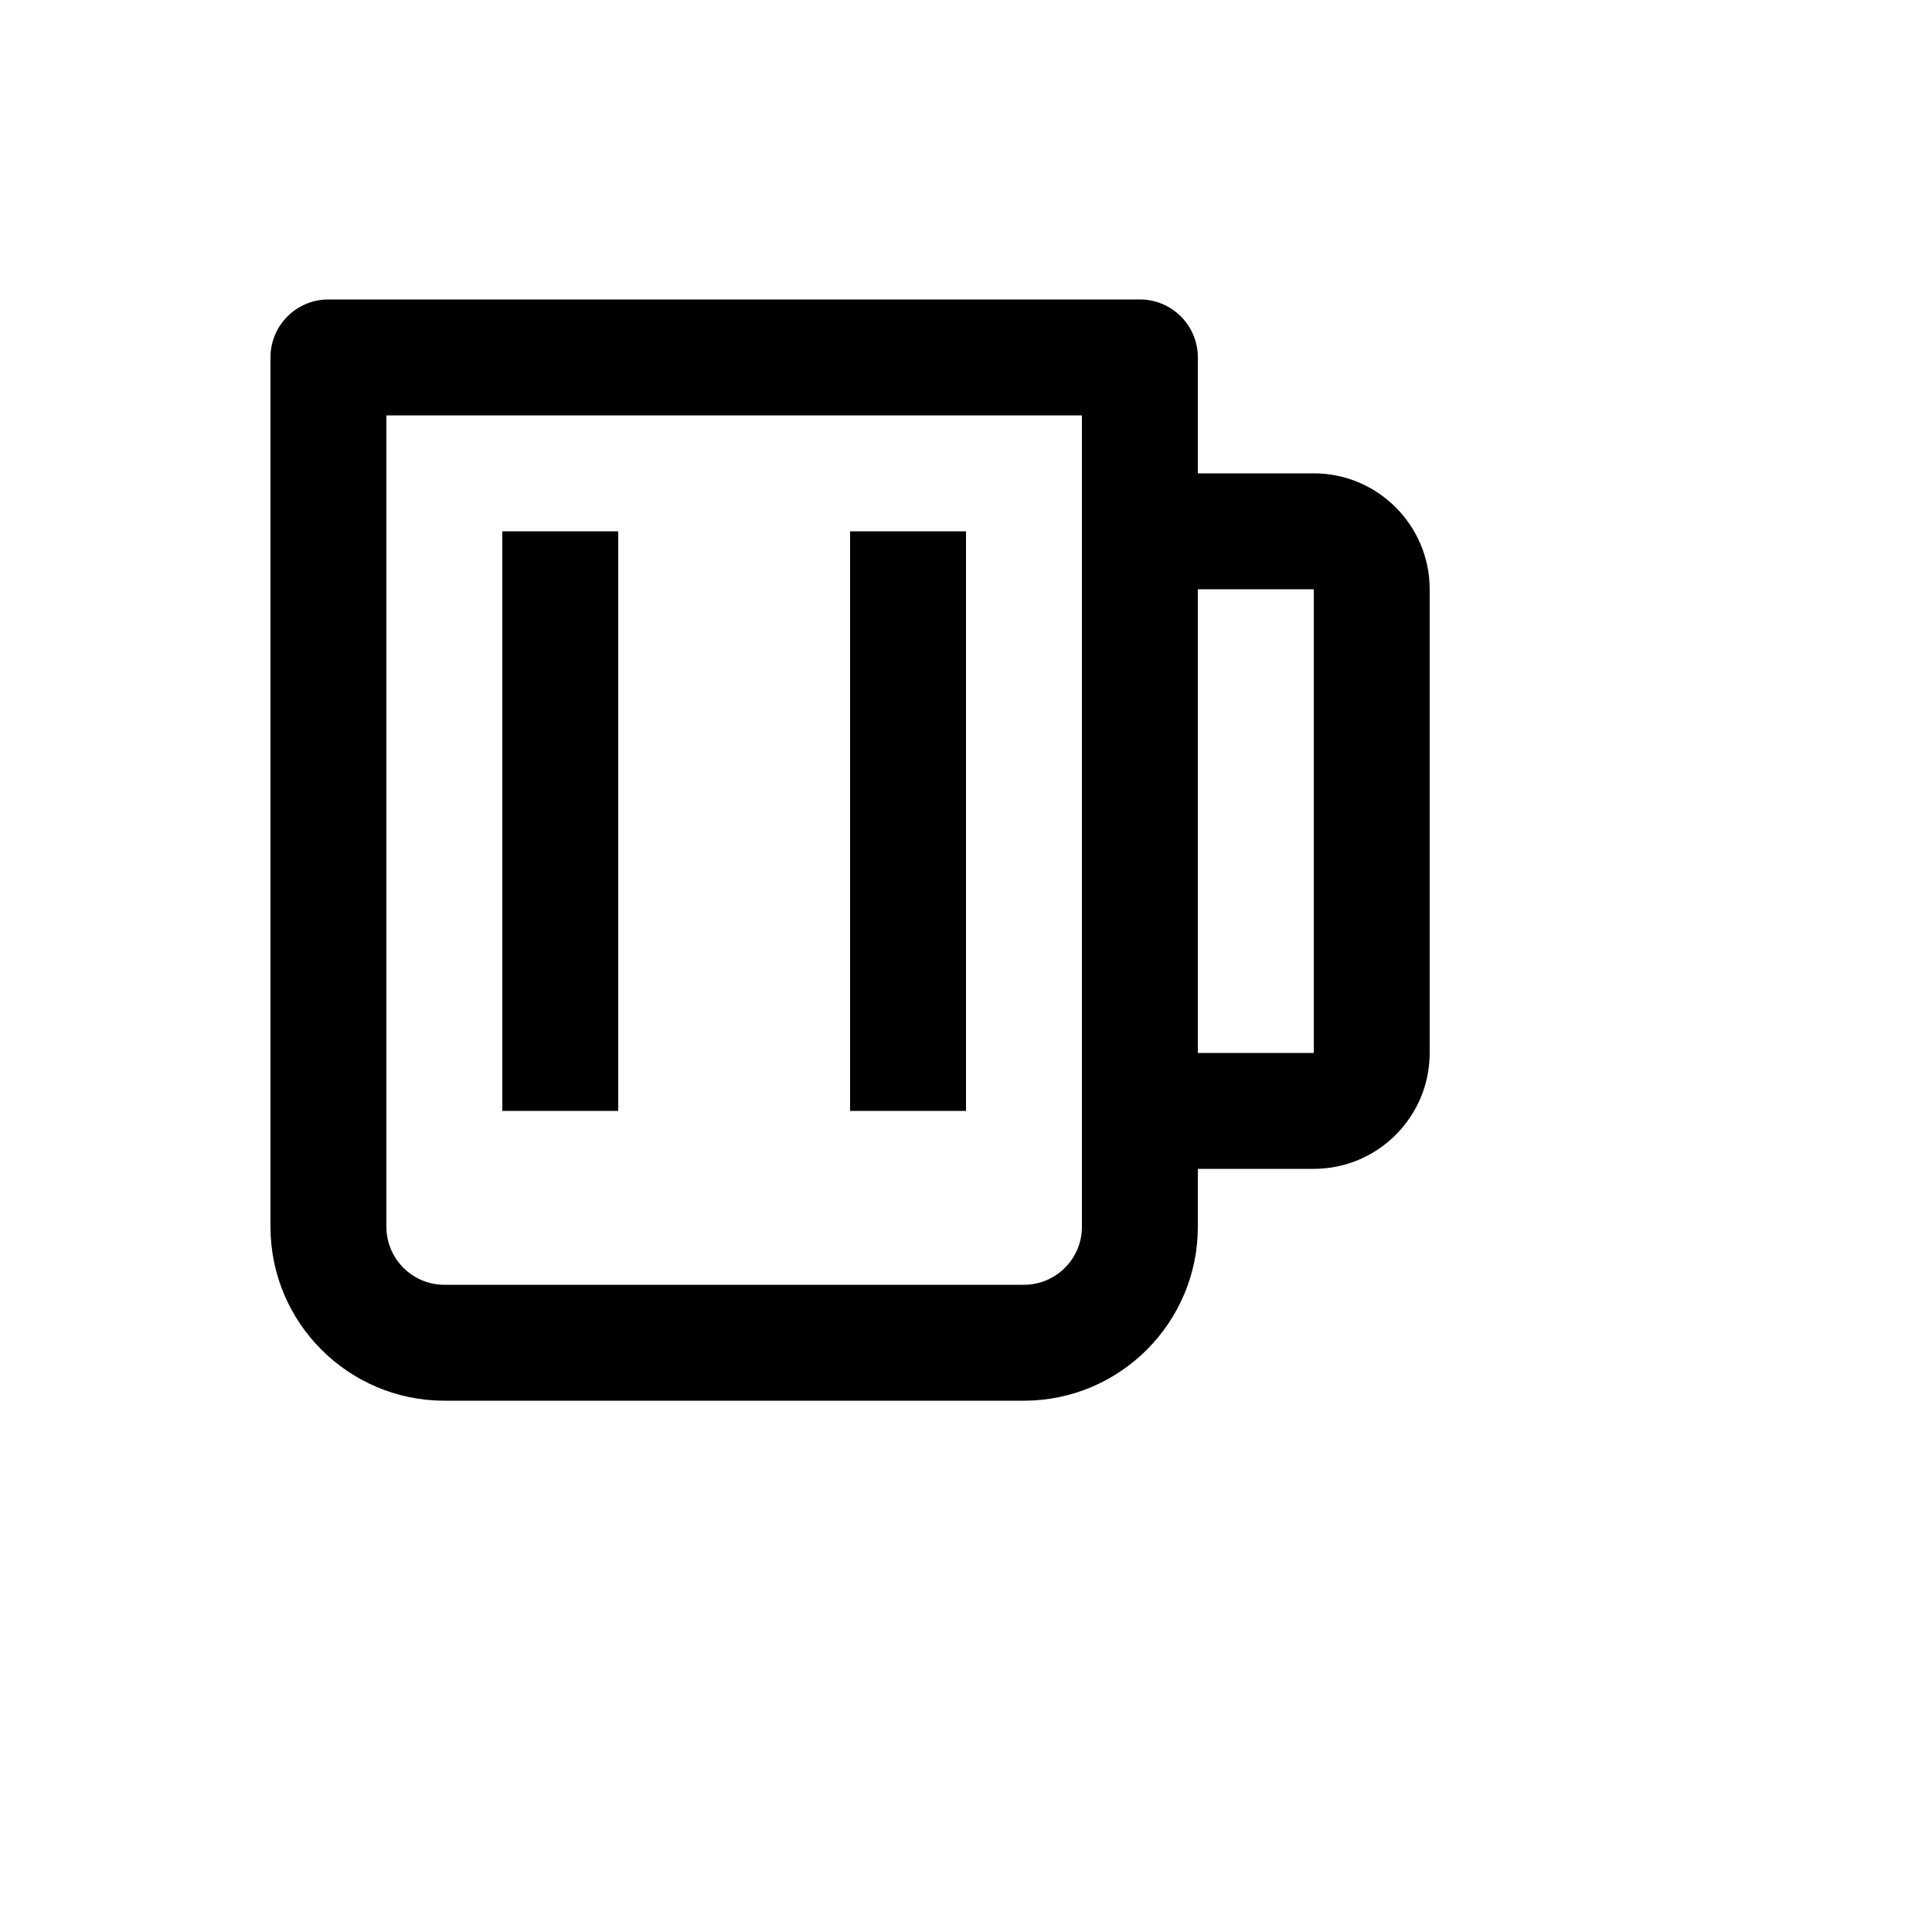 <svg xmlns="http://www.w3.org/2000/svg" version="1.1" xmlns:xlink="http://www.w3.org/1999/xlink" width="100%" height="100%" id="svgWorkerArea" viewBox="-25 -25 625 625" xmlns:idraw="https://idraw.muisca.co" style="background: white;"><defs id="defsdoc"><pattern id="patternBool" x="0" y="0" width="10" height="10" patternUnits="userSpaceOnUse" patternTransform="rotate(35)"><circle cx="5" cy="5" r="4" style="stroke: none;fill: #ff000070;"></circle></pattern></defs><g id="fileImp-756471069" class="cosito"><path id="pathImp-198324953" class="grouped" d="M400 128.125C400 128.125 362.5 128.125 362.5 128.125 362.5 128.125 362.5 90.625 362.5 90.625 362.5 80.269 354.106 71.875 343.75 71.875 343.75 71.875 81.25 71.875 81.25 71.875 70.894 71.875 62.5 80.269 62.5 90.625 62.5 90.625 62.5 371.875 62.5 371.875 62.5 402.887 87.737 428.125 118.75 428.125 118.75 428.125 306.25 428.125 306.25 428.125 337.262 428.125 362.5 402.887 362.5 371.875 362.5 371.875 362.5 353.125 362.5 353.125 362.5 353.125 400 353.125 400 353.125 420.681 353.125 437.5 336.306 437.5 315.625 437.5 315.625 437.5 165.625 437.5 165.625 437.5 144.944 420.681 128.125 400 128.125 400 128.125 400 128.125 400 128.125M325 371.875C325 382.206 316.6 390.625 306.25 390.625 306.25 390.625 118.75 390.625 118.75 390.625 108.4 390.625 100 382.206 100 371.875 100 371.875 100 109.375 100 109.375 100 109.375 325 109.375 325 109.375 325 109.375 325 371.875 325 371.875 325 371.875 325 371.875 325 371.875M400 315.625C400 315.625 362.5 315.625 362.5 315.625 362.5 315.625 362.5 165.625 362.5 165.625 362.5 165.625 400 165.625 400 165.625 400 165.625 400 315.625 400 315.625 400 315.625 400 315.625 400 315.625"></path><path id="pathImp-688201012" class="grouped" d="M137.5 146.875C137.5 146.875 175 146.875 175 146.875 175 146.875 175 334.375 175 334.375 175 334.375 137.5 334.375 137.5 334.375 137.5 334.375 137.5 146.875 137.5 146.875M250 146.875C250 146.875 287.5 146.875 287.5 146.875 287.5 146.875 287.5 334.375 287.5 334.375 287.5 334.375 250 334.375 250 334.375 250 334.375 250 146.875 250 146.875"></path></g></svg>